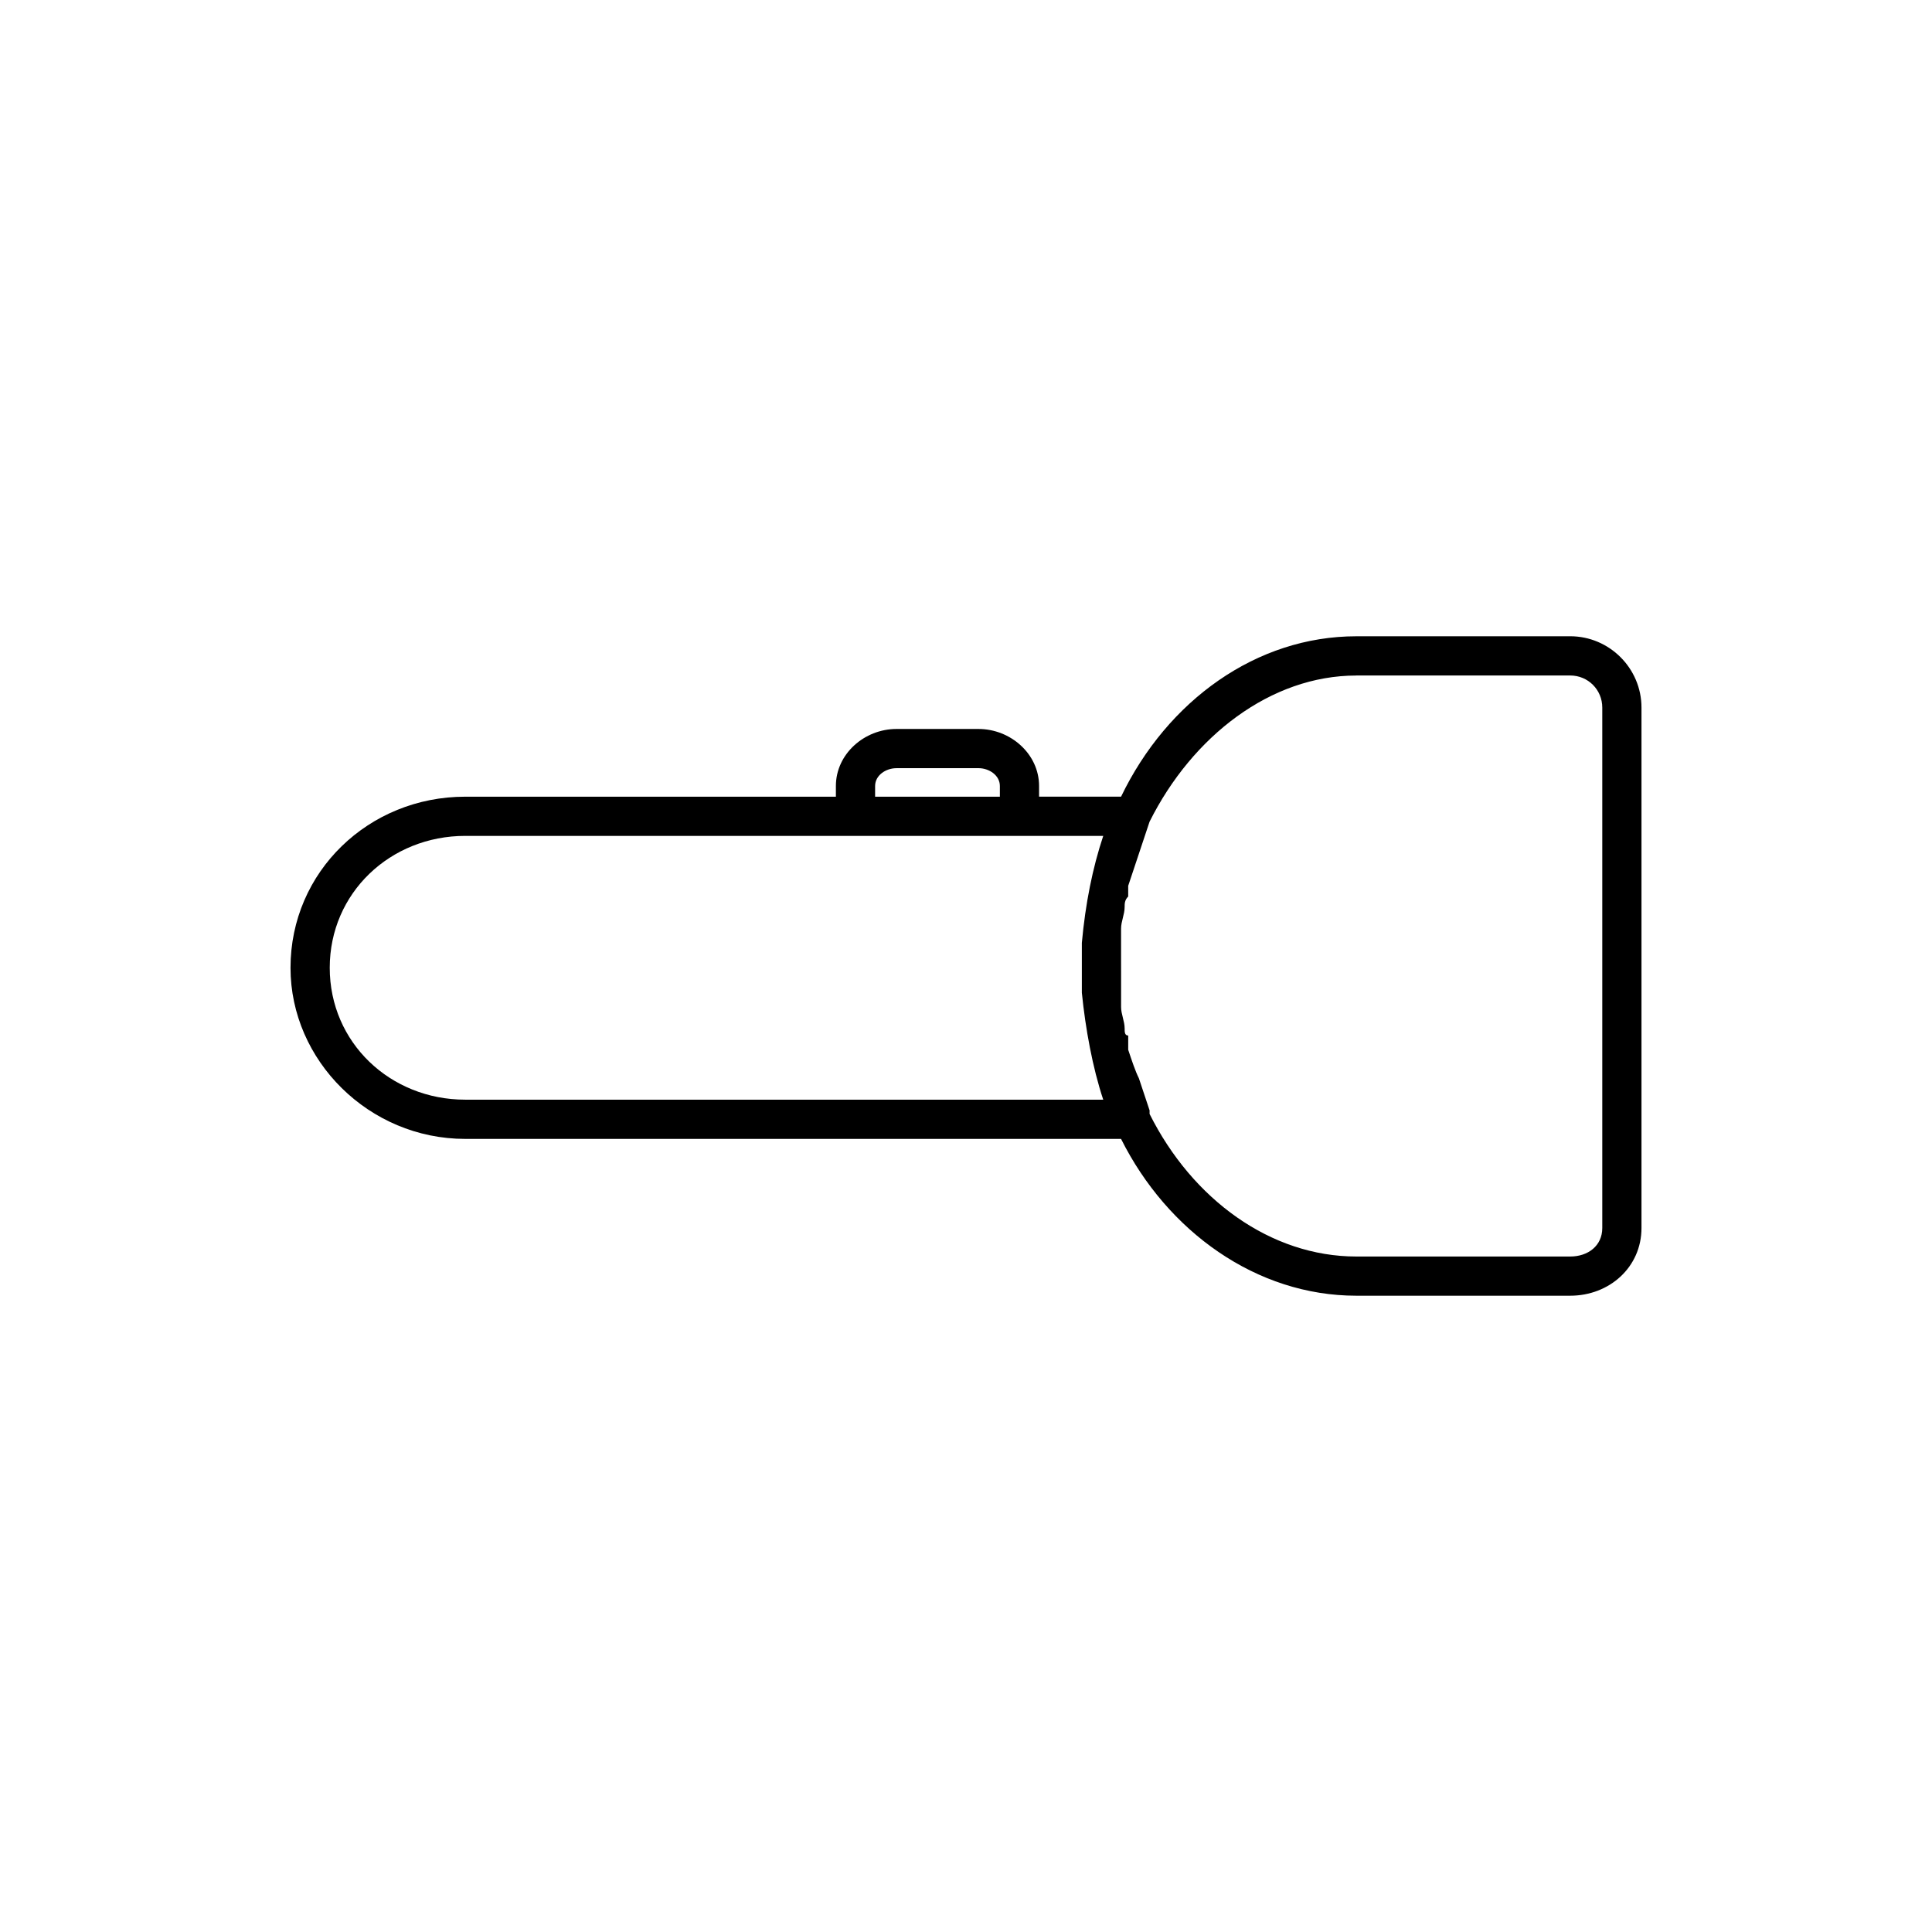 <?xml version="1.0" encoding="UTF-8"?>
<!-- Uploaded to: ICON Repo, www.iconrepo.com, Generator: ICON Repo Mixer Tools -->
<svg fill="#000000" width="800px" height="800px" version="1.1" viewBox="144 144 512 512" xmlns="http://www.w3.org/2000/svg">
 <path d="m503.44 312.62c-26.449 0-50.066 17.004-62.348 42.508h-21.727v-2.832c0-8.5-7.559-15.113-16.059-15.113h-21.727c-8.5 0-16.059 6.613-16.059 15.113v2.836h-98.242c-25.504 0-46.289 19.836-46.289 45.344 0 24.559 20.781 45.344 46.289 45.344l173.81-0.004c12.281 24.559 35.895 41.562 62.348 41.562h56.68c10.391 0 18.895-7.559 18.895-17.949v-137.92c0-10.391-8.5-18.895-18.895-18.895zm0 10.391h56.68c4.723 0 8.5 3.777 8.5 8.5v137.92c0 4.723-3.777 7.559-8.5 7.559h-56.68c-22.672 0-43.453-15.113-54.789-37.785v-0.945c-0.945-2.832-1.891-5.668-2.832-8.5-0.945-1.891-1.891-4.723-2.832-7.559v-3.777c-0.945 0-0.945-0.945-0.945-1.891 0-1.891-0.945-3.777-0.945-5.668v-2.832-6.613l-0.004-2.832v-6.613-1.891c0-1.891 0.945-3.777 0.945-5.668 0-0.945 0-1.891 0.945-2.832v-2.832c0.945-2.832 1.891-5.668 2.832-8.5 0.945-2.832 1.891-5.668 2.832-8.5 11.336-22.672 32.117-38.73 54.789-38.73zm-121.86 24.562h21.727c2.832 0 5.668 1.891 5.668 4.723v2.836h-33.062v-2.832c0-2.832 2.832-4.723 5.668-4.723zm-114.3 17.949h169.09c-2.832 8.5-4.723 17.949-5.668 28.34v4.723 2.832 5.668c0.945 9.445 2.832 19.836 5.668 28.34h-169.09c-19.836 0-35.895-15.113-35.895-34.953 0-19.836 16.059-34.953 35.895-34.953z"/>
</svg>